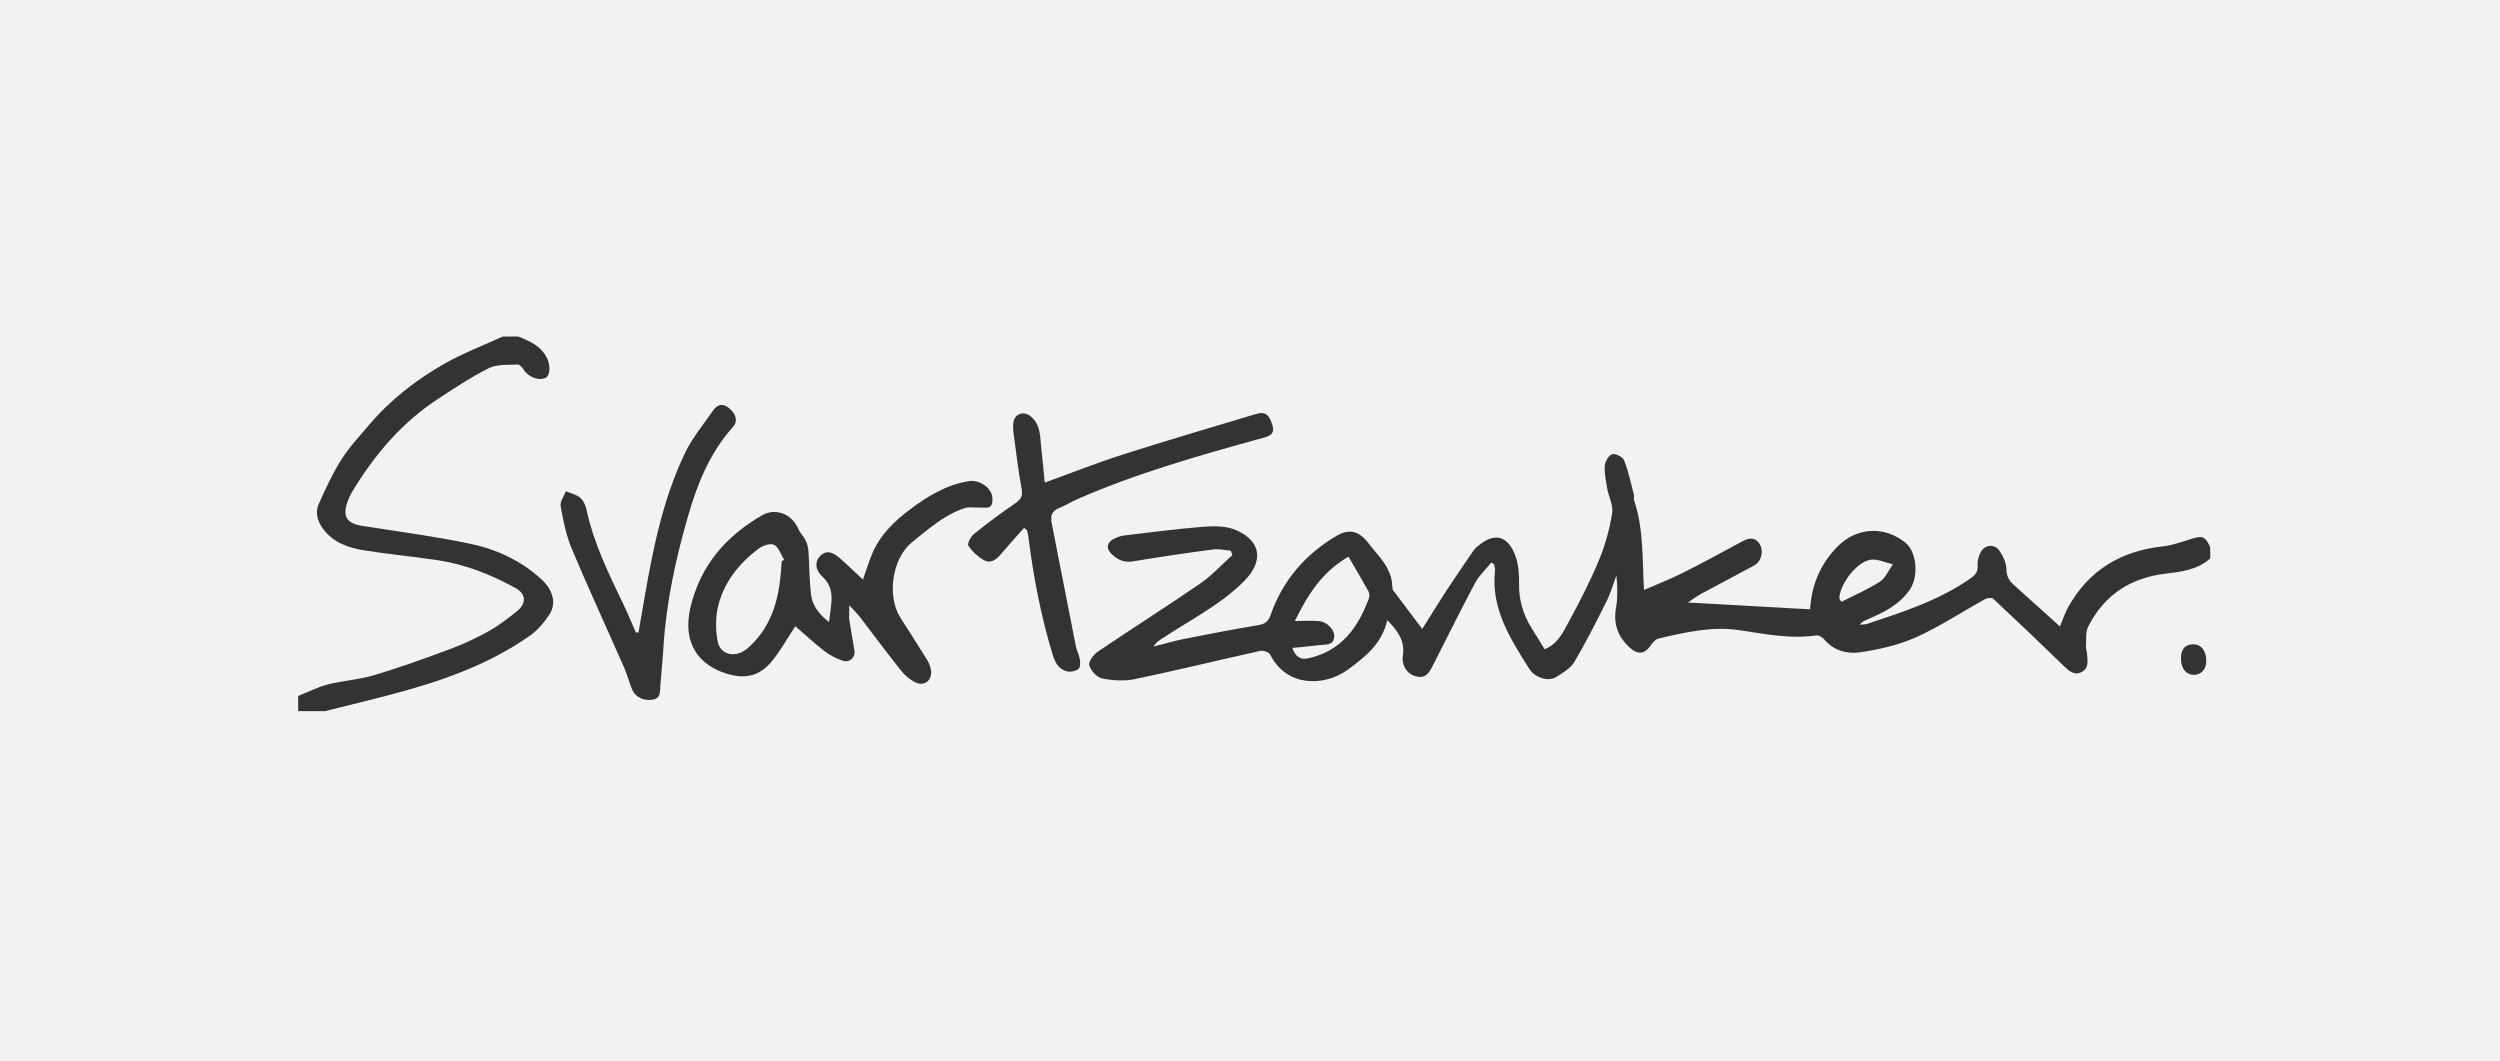 <?xml version="1.0" encoding="UTF-8"?>
<svg id="Lager_1" xmlns="http://www.w3.org/2000/svg" version="1.1" viewBox="0 0 400 169.76">
  <!-- Generator: Adobe Illustrator 29.8.3, SVG Export Plug-In . SVG Version: 2.1.1 Build 3)  -->
  <defs>
    <style>
      .st0 {
        fill: #f2f2f2;
      }

      .st1 {
        fill: #333;
      }
    </style>
  </defs>
  <rect class="st0" width="400" height="169.76"/>
  <g>
    <path class="st1" d="M353.64,89.34c-2.01,1.82-4.58,2.14-7.07,2.43-5.68.67-9.91,3.41-12.47,8.51-.46.92-.27,2.17-.35,3.28-.02.29.15.6.16.9.06,1.1.42,2.38-.8,3.04-1.27.69-2.13-.2-3.02-1.06-3.68-3.58-7.4-7.12-11.16-10.63-.23-.21-.93-.16-1.27.02-3.69,2.04-7.23,4.39-11.06,6.12-2.78,1.25-5.89,1.96-8.93,2.41-2.06.3-4.26-.2-5.79-2.06-.28-.34-.88-.7-1.27-.64-4.16.62-8.21-.22-12.28-.83-4.43-.66-8.71.34-12.98,1.34-.47.11-.91.63-1.21,1.07-.95,1.39-2.03,1.58-3.33.42-1.92-1.71-2.7-3.79-2.25-6.4.29-1.69.24-3.43.07-5.21-.5,1.34-.88,2.74-1.51,4.01-1.65,3.31-3.32,6.62-5.19,9.8-.61,1.03-1.82,1.76-2.88,2.43-1.31.83-3.46.18-4.41-1.34-3.01-4.8-6.11-9.58-5.44-15.66.04-.33-.09-.67-.14-1-.15-.1-.29-.19-.44-.29-.88,1.09-1.96,2.07-2.61,3.28-2.3,4.31-4.45,8.69-6.67,13.04-.56,1.1-1.12,2.3-2.7,1.92-1.48-.35-2.42-1.72-2.18-3.39.35-2.36-.84-3.93-2.5-5.63-.82,3.76-3.5,5.84-6.18,7.84-3.77,2.82-9.93,2.95-12.56-2.34-.19-.38-1.1-.68-1.57-.58-6.7,1.48-13.36,3.12-20.08,4.52-1.68.35-3.55.23-5.25-.12-.83-.17-1.82-1.26-2.04-2.11-.15-.59.73-1.74,1.43-2.21,5.4-3.65,10.91-7.13,16.28-10.82,1.89-1.3,3.47-3.04,5.19-4.58-.08-.24-.17-.47-.25-.71-.94-.08-1.91-.32-2.83-.2-4.29.57-8.57,1.2-12.83,1.91-1.5.25-2.58-.31-3.54-1.31-.76-.79-.6-1.74.38-2.24.54-.27,1.13-.52,1.72-.59,4.29-.51,8.57-1.08,12.88-1.41,1.68-.13,3.58-.1,5.07.55,4.19,1.84,4.31,5.14,1.25,8.19-3.78,3.78-8.57,6.17-12.98,9.08-.53.35-1.09.68-1.48,1.35,1.65-.41,3.3-.9,4.97-1.23,3.89-.77,7.78-1.52,11.69-2.17,1.12-.19,1.67-.51,2.09-1.7,1.92-5.49,5.54-9.67,10.54-12.61,2.03-1.19,3.61-.75,5.04,1.12.8,1.05,1.72,2.02,2.48,3.1.49.7.88,1.5,1.15,2.3.22.66.19,1.4.3,2.1.02.13.18.24.27.36,1.43,1.89,2.85,3.78,4.46,5.92,1.32-2.09,2.47-3.98,3.68-5.84,1.5-2.29,3.04-4.55,4.59-6.8.22-.33.58-.57.9-.82,2.68-2.18,4.72-1.15,5.78,1.91.45,1.31.56,2.8.54,4.2-.05,2.65.62,5.03,2.02,7.24.7,1.1,1.37,2.23,2.06,3.36,2.11-.83,2.94-2.69,3.84-4.33,1.78-3.25,3.47-6.57,4.89-9.98.99-2.38,1.67-4.93,2.09-7.47.2-1.24-.56-2.62-.8-3.96-.21-1.2-.47-2.43-.38-3.62.05-.68.63-1.68,1.19-1.85.51-.16,1.69.45,1.9.99.69,1.77,1.09,3.66,1.57,5.51.07.29-.07.64.03.91,1.54,4.56,1.29,9.33,1.58,14.32,2.21-.97,4.28-1.77,6.25-2.76,3.18-1.6,6.31-3.3,9.44-5,1-.54,1.95-.78,2.71.25.83,1.14.43,2.93-.77,3.58-2.82,1.54-5.66,3.01-8.48,4.54-.77.42-1.48.96-2.13,1.39,6.54.36,13,.73,19.55,1.09.27-4.12,1.74-7.27,4.29-9.94,3.06-3.19,7.58-3.49,10.99-.7,1.77,1.44,2.14,5.34.69,7.47-1.66,2.43-4.17,3.67-6.76,4.78-.45.19-.9.37-1.29.85.4-.04.83-.01,1.21-.13,5.75-1.91,11.52-3.76,16.56-7.29.8-.56,1.19-1.07,1.12-2.1-.05-.71.18-1.53.54-2.16.66-1.15,2.18-1.27,2.93-.18.58.85,1.11,1.92,1.13,2.91.02,1.1.36,1.83,1.1,2.5,2.44,2.2,4.89,4.4,7.47,6.73.49-1.16.81-2.17,1.32-3.08,3.3-5.94,8.45-8.99,15.13-9.73,1.54-.17,3.06-.72,4.56-1.19,1.79-.56,2.16-.45,3.01,1.22.03.66.03,1.27.03,1.89ZM215.76,89.07c-4.12,2.36-6.48,5.97-8.58,10.29,1.51,0,2.72-.09,3.91.02,1.3.12,2.52,1.47,2.38,2.58-.17,1.36-1.35,1.13-2.25,1.25-1.43.18-2.88.3-4.45.46.51,1.43,1.32,1.92,2.54,1.66,5.26-1.14,7.97-4.88,9.71-9.58.13-.34.09-.85-.08-1.17-1-1.81-2.07-3.59-3.18-5.51ZM294.62,96.29c2.07-1.06,4.23-1.97,6.16-3.22.91-.59,1.4-1.83,2.07-2.78-1.17-.27-2.38-.87-3.5-.74-2.22.27-4.99,3.89-5.06,6.19,0,.04.05.08.33.55Z"/>
    <path class="st1" d="M47.7,111.36c1.58-.63,3.12-1.43,4.75-1.85,2.44-.62,5.02-.77,7.43-1.49,4.03-1.2,8-2.63,11.95-4.1,2.18-.81,4.31-1.79,6.34-2.92,1.63-.9,3.13-2.07,4.59-3.25,1.52-1.24,1.4-2.75-.32-3.69-3.9-2.14-8.01-3.77-12.43-4.43-3.92-.59-7.87-.95-11.78-1.58-2.53-.41-4.94-1.24-6.57-3.47-.87-1.2-1.26-2.57-.68-3.89,1.07-2.44,2.21-4.88,3.62-7.13,1.23-1.96,2.85-3.68,4.36-5.47,3.45-4.09,7.64-7.34,12.26-9.96,2.94-1.66,6.14-2.87,9.23-4.29h2.45c1.84.73,3.65,1.49,4.61,3.44.6,1.21.53,2.82-.24,3.18-1.11.52-2.84-.18-3.51-1.36-.2-.34-.64-.79-.94-.78-1.55.09-3.28-.07-4.59.58-2.8,1.38-5.43,3.15-8.05,4.86-5.87,3.82-10.29,9.02-13.87,14.98-.29.48-.51,1-.7,1.52-.86,2.38-.13,3.5,2.38,3.89,5.77.9,11.57,1.66,17.28,2.86,4.19.88,8.1,2.7,11.34,5.66,1.84,1.68,2.46,3.83,1.32,5.6-.83,1.29-1.9,2.56-3.15,3.44-6.72,4.72-14.35,7.34-22.2,9.41-3.51.93-7.05,1.78-10.58,2.66h-4.28c-.02-.78-.02-1.6-.02-2.42Z"/>
    <path class="st1" d="M132.64,99.52c.15-1.17.29-2.12.38-3.08.15-1.59-.16-3-1.42-4.16-1.13-1.04-1.28-2.33-.46-3.24,1.06-1.16,2.15-.64,3.1.16,1.3,1.11,2.51,2.32,3.83,3.54.54-1.51.96-2.96,1.56-4.33,1.25-2.88,3.44-4.98,5.89-6.84,2.82-2.14,5.79-3.94,9.35-4.57,1.63-.29,3.52.76,3.88,2.38.12.53.03,1.41-.31,1.66-.43.31-1.21.15-1.83.17-.74.03-1.54-.15-2.22.07-3.28,1.05-5.8,3.36-8.42,5.43-3.23,2.56-4.11,8.66-1.9,12.13,1.42,2.23,2.86,4.45,4.24,6.7.33.55.61,1.2.66,1.83.14,1.52-1.07,2.47-2.46,1.83-.88-.41-1.71-1.12-2.32-1.88-2.25-2.82-4.4-5.73-6.6-8.59-.42-.55-.92-1.03-1.7-1.88,0,1.06-.07,1.69,0,2.3.24,1.65.55,3.28.82,4.92.18,1.12-.78,2.03-1.9,1.64-1.03-.36-2.06-.88-2.92-1.55-1.6-1.23-3.08-2.62-4.64-3.97-1.17,1.79-2.22,3.65-3.51,5.31-2.08,2.67-4.41,3.27-7.65,2.23-4.05-1.3-7.02-4.61-5.61-10.57,1.59-6.7,5.66-11.36,11.44-14.71,2.19-1.27,4.78-.2,5.81,2.17.28.66.85,1.19,1.17,1.84.25.52.41,1.12.45,1.7.16,2.33.14,4.67.42,6.98.21,1.79,1.31,3.16,2.86,4.38ZM125.07,89.8c.13-.08.26-.16.39-.24-.52-.83-.86-2.01-1.6-2.39-.6-.3-1.87.13-2.53.64-3.14,2.41-5.58,5.43-6.47,9.35-.39,1.73-.36,3.65-.05,5.41.35,1.96,2.32,2.65,4.08,1.66.65-.37,1.21-.92,1.73-1.47,3.43-3.64,4.2-8.21,4.45-12.96Z"/>
    <path class="st1" d="M163.84,84.47c-1.27,1.43-2.56,2.84-3.79,4.3-.74.88-1.66,1.42-2.65.84-.96-.55-1.85-1.37-2.46-2.29-.21-.31.37-1.46.88-1.87,2.13-1.72,4.33-3.36,6.59-4.9.92-.63,1.27-1.16,1.05-2.34-.55-2.95-.89-5.93-1.29-8.9-.08-.6-.11-1.24,0-1.83.23-1.31,1.65-1.73,2.69-.9,1.75,1.4,1.53,3.44,1.76,5.32.21,1.75.36,3.52.54,5.32,4.27-1.55,8.32-3.16,12.45-4.48,7.07-2.26,14.2-4.35,21.31-6.49,1.5-.45,2.17.06,2.68,1.82.42,1.44-.53,1.72-1.6,2.01-10.05,2.78-20.1,5.6-29.68,9.81-.98.43-1.89,1-2.88,1.4-1.21.48-1.38,1.33-1.16,2.46,1.29,6.54,2.56,13.08,3.85,19.61.15.74.53,1.43.65,2.17.08.49.08,1.25-.21,1.48-.43.35-1.2.54-1.74.43-1.39-.29-2-1.37-2.4-2.68-1.89-6.2-3.1-12.54-3.9-18.97-.04-.33-.15-.66-.22-.98-.13-.1-.29-.22-.46-.34Z"/>
    <path class="st1" d="M102.16,101.2c.31-1.78.63-3.56.93-5.35,1.38-8.03,2.98-16.01,6.53-23.41,1.15-2.4,2.93-4.51,4.45-6.73.69-1.01,1.56-1.25,2.58-.41,1.14.93,1.45,2.1.61,3.03-3.74,4.16-5.75,9.23-7.24,14.47-1.93,6.75-3.43,13.62-3.86,20.67-.13,2.08-.35,4.16-.51,6.23-.07.95.13,2.03-1.24,2.25-1.44.23-2.77-.42-3.28-1.65-.46-1.13-.76-2.32-1.25-3.44-2.8-6.38-5.73-12.71-8.43-19.14-.89-2.13-1.34-4.47-1.75-6.75-.13-.72.54-1.58.84-2.37.78.33,1.68.51,2.29,1.04.53.45.88,1.26,1.03,1.97,1.14,5.33,3.52,10.17,5.86,15.03.72,1.5,1.35,3.03,2.02,4.55.15.01.28.01.42.01Z"/>
    <path class="st1" d="M348.95,105.4c-.02-1.51.66-2.31,1.97-2.31,1.3-.01,2.12,1.08,2.09,2.78-.02,1.19-.85,2.1-1.92,2.11-1.31-.01-2.12-.98-2.14-2.58Z"/>
  </g>
</svg>